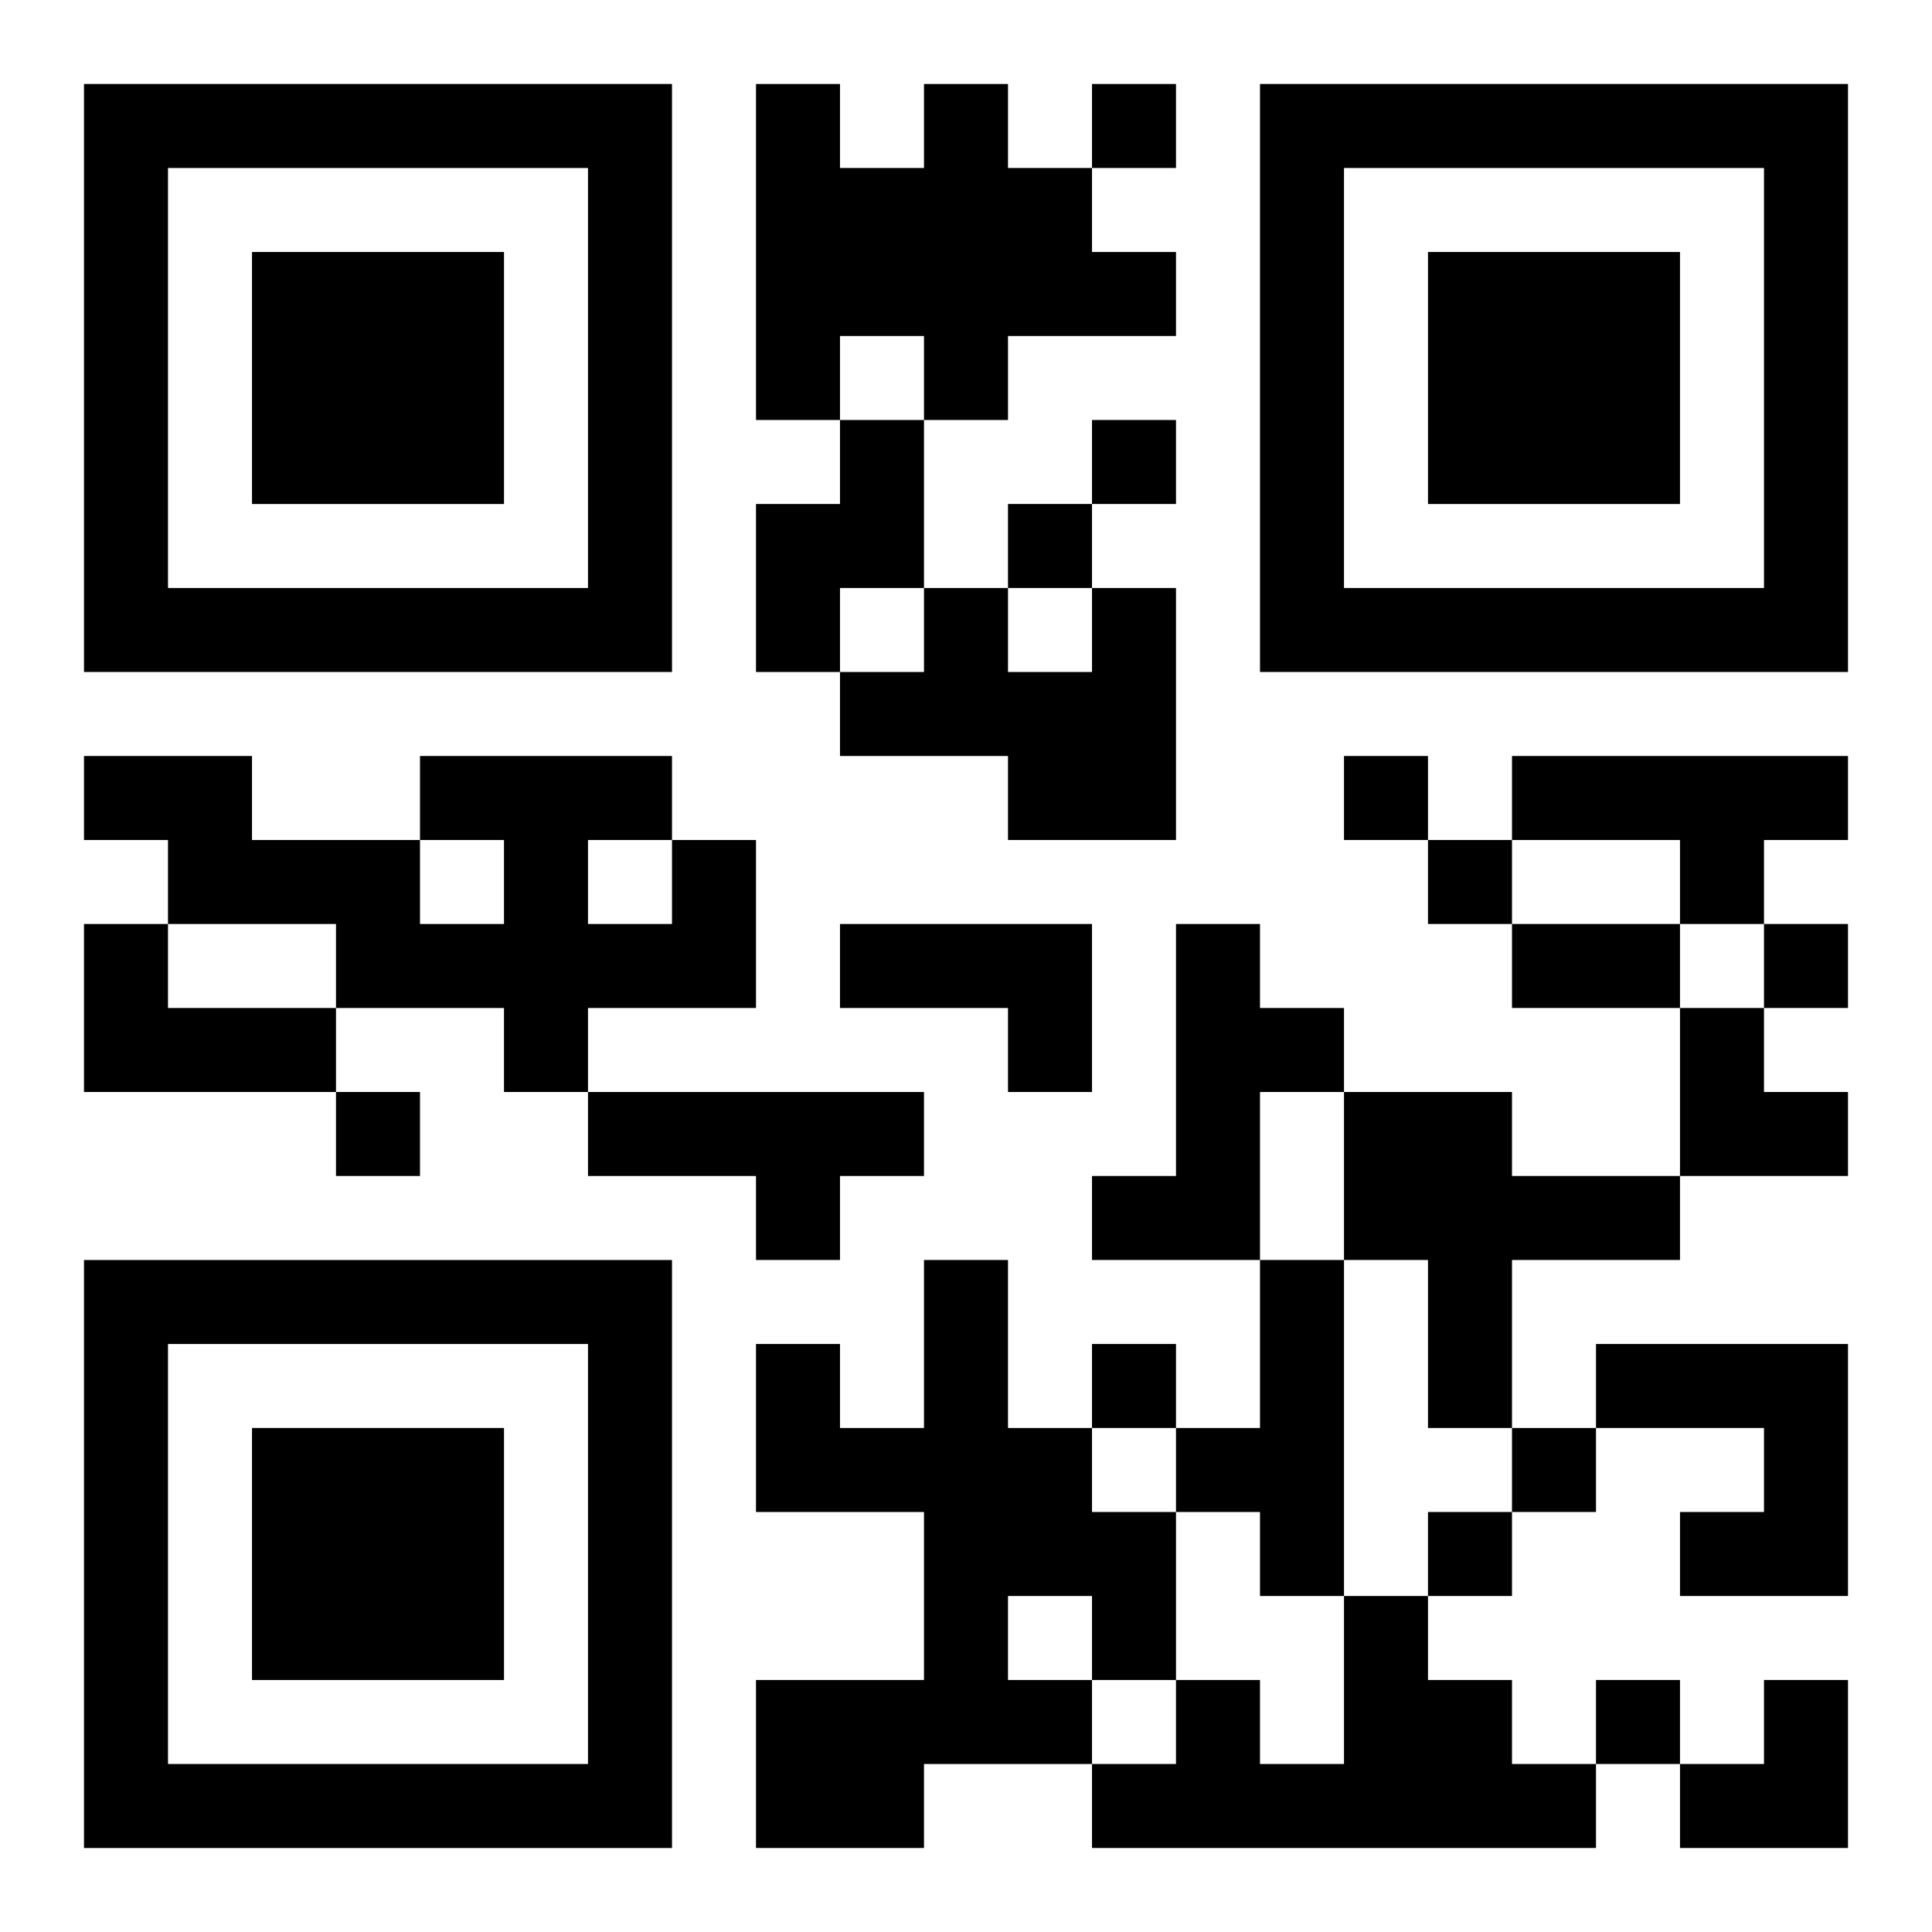 <?xml version="1.0" encoding="UTF-8"?>
<svg width="250" height="250" baseProfile="full" version="1.1" viewBox="-1 -1 23 23" xmlns="http://www.w3.org/2000/svg" xmlns:xlink="http://www.w3.org/1999/xlink"><symbol id="a"><path d="m0 7v7h7v-7h-7zm1 1h5v5h-5v-5zm1 1v3h3v-3h-3z"/></symbol><use y="-7" xlink:href="#a"/><use y="7" xlink:href="#a"/><use x="14" y="-7" xlink:href="#a"/><path d="m10 0h1v1h1v1h1v1h-2v1h-1v-1h-1v1h-1v-4h1v1h1v-1m-1 4h1v2h-1v1h-1v-2h1v-1m3 2h1v3h-2v-1h-2v-1h1v-1h1v1h1v-1m5 2h4v1h-1v1h-1v-1h-2v-1m-10 1h1v2h-2v1h-1v-1h-2v-1h-2v-1h-1v-1h2v1h2v1h1v-1h-1v-1h3v1m-1 0v1h1v-1h-1m-6 1h1v1h2v1h-3v-2m9 0h3v2h-1v-1h-2v-1m4 0h1v1h1v1h-1v2h-2v-1h1v-3m-7 2h4v1h-1v1h-1v-1h-2v-1m9 0h2v1h2v1h-2v2h-1v-2h-1v-2m-5 2h1v2h1v1h1v2h-1v1h-2v1h-2v-2h2v-2h-2v-2h1v1h1v-2m1 4v1h1v-1h-1m3-4h1v4h-1v-1h-1v-1h1v-2m4 1h3v3h-2v-1h1v-1h-2v-1m-3 3h1v1h1v1h1v1h-6v-1h1v-1h1v1h1v-2m-3-18v1h1v-1h-1m0 4v1h1v-1h-1m-1 1v1h1v-1h-1m4 3v1h1v-1h-1m1 1v1h1v-1h-1m4 1v1h1v-1h-1m-17 2v1h1v-1h-1m9 3v1h1v-1h-1m5 1v1h1v-1h-1m-1 1v1h1v-1h-1m2 2v1h1v-1h-1m-1-9h2v1h-2v-1m2 1h1v1h1v1h-2zm0 8m1 0h1v2h-2v-1h1z"/></svg>
